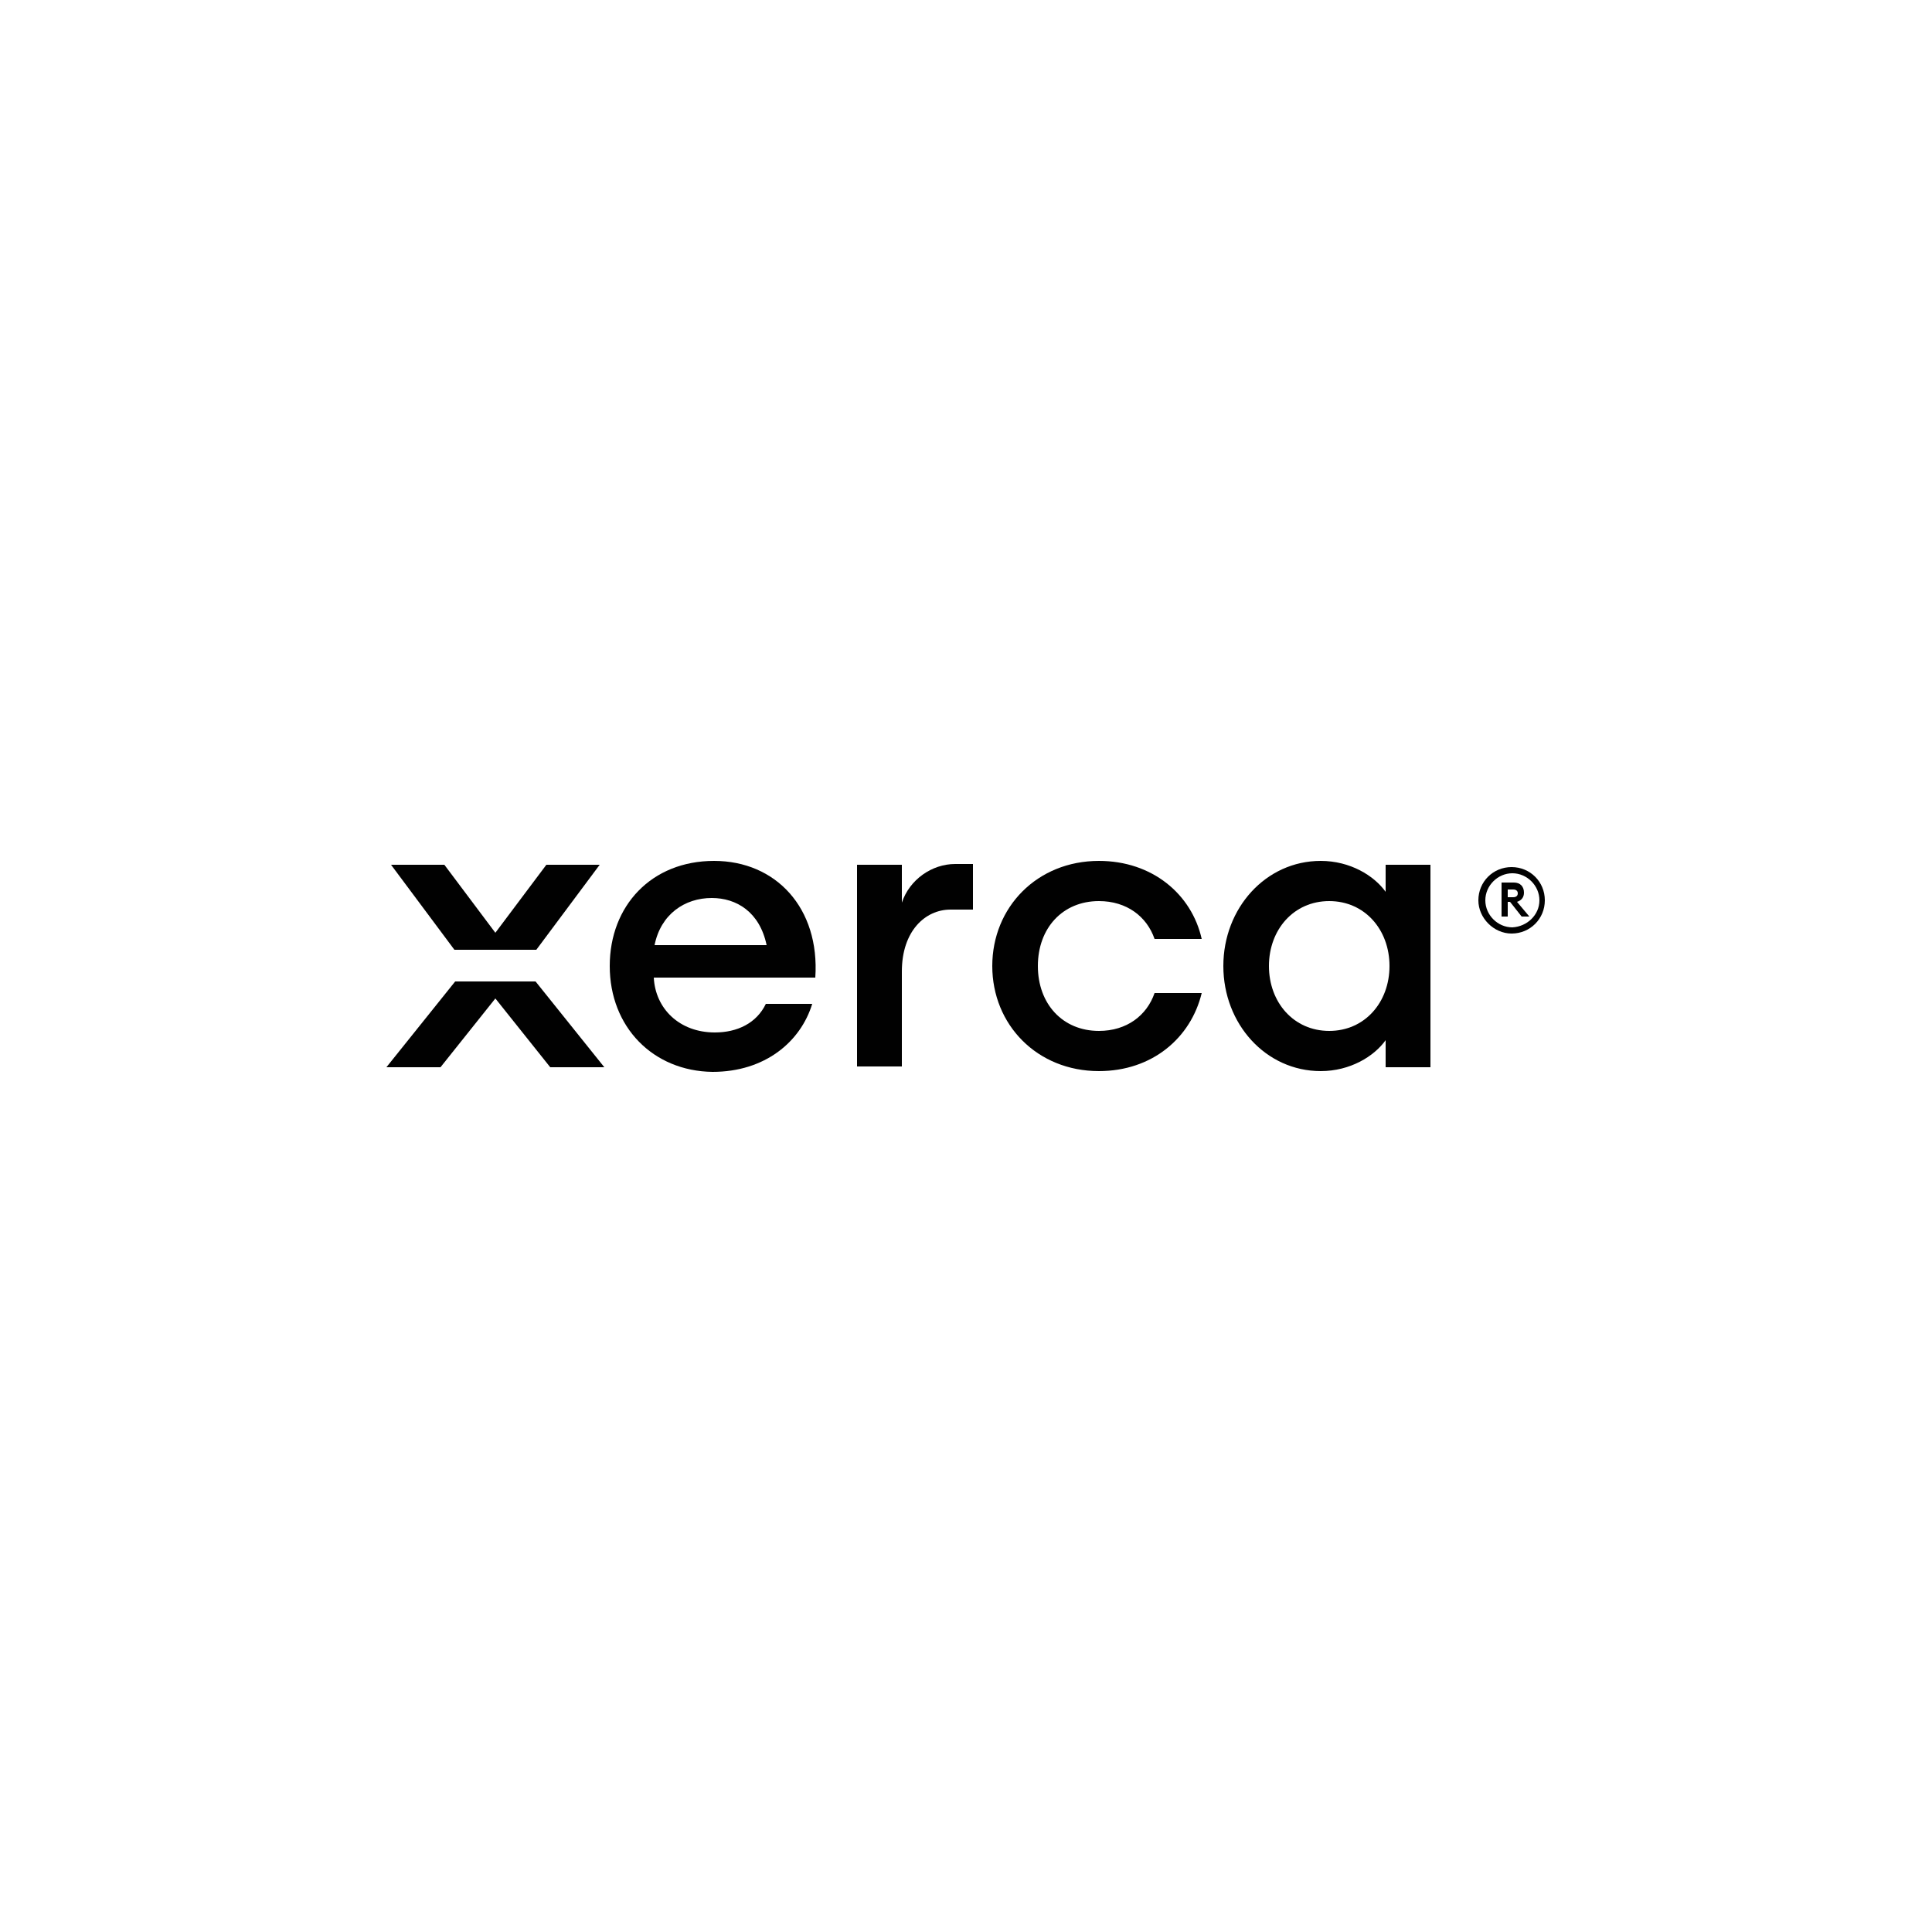 <?xml version="1.0" encoding="utf-8"?>
<!-- Generator: Adobe Illustrator 25.1.0, SVG Export Plug-In . SVG Version: 6.00 Build 0)  -->
<svg version="1.1" id="Layer_1" xmlns="http://www.w3.org/2000/svg" xmlns:xlink="http://www.w3.org/1999/xlink" x="0px" y="0px"
	 viewBox="0 0 250 250" style="enable-background:new 0 0 250 250;" xml:space="preserve">
<style type="text/css">
	.st0{fill:#010101;}
</style>
<g>
	<path class="st0" d="M84.7,122.3h14.5c-0.9-4.3-3.9-6.1-7.1-6.1C88.6,116.2,85.5,118.3,84.7,122.3 M78.9,125
		c0-7.8,5.4-13.6,13.5-13.6c8,0,13.7,6.1,13.1,15.1H84.6c0.2,4,3.3,7.1,7.9,7.1c2.9,0,5.4-1.2,6.6-3.7h6c-1.5,4.9-6.1,8.8-12.9,8.8
		C84.5,138.6,78.9,132.9,78.9,125"/>
	<path class="st0" d="M128.4,125c0-7.6,5.8-13.6,13.8-13.6c6.9,0,12,4.3,13.3,10.1h-6.1c-1-2.9-3.6-4.9-7.2-4.9
		c-4.7,0-7.9,3.5-7.9,8.4c0,4.9,3.2,8.4,7.9,8.4c3.6,0,6.2-2,7.2-4.9h6.1c-1.4,5.8-6.4,10.1-13.3,10.1
		C134.2,138.6,128.4,132.6,128.4,125"/>
	<path class="st0" d="M179.8,125c0-4.7-3.2-8.4-7.8-8.4c-4.6,0-7.8,3.7-7.8,8.4c0,4.7,3.2,8.4,7.8,8.4
		C176.6,133.4,179.8,129.7,179.8,125 M158.3,125c0-7.5,5.5-13.6,12.6-13.6c3.8,0,6.9,1.9,8.4,4v-3.5h5.8v26.2h-5.8v-3.5
		c-1.5,2.1-4.6,4-8.4,4C163.8,138.6,158.3,132.5,158.3,125"/>
	<path class="st0" d="M110.9,111.9h5.8v4.9c1-3,3.9-5,6.9-5h2.3v5.9l-2.9,0c-3.3,0-6.3,2.8-6.3,8v12.3h-5.8V111.9z"/>
	<path class="st0" d="M69.4,122.9l8.2-11h-6.9l-6.6,8.8l-6.6-8.8h-6.9l8.2,11H69.4z M69.3,127H58.9L50,138.1h7l7.1-8.9l7.1,8.9h7
		L69.3,127z"/>
	<path class="st0" d="M195.8,116.1c0.4,0,0.6-0.2,0.6-0.5c0-0.3-0.2-0.5-0.6-0.5h-0.7v1H195.8z M194.3,114.2h1.6
		c0.8,0,1.3,0.5,1.3,1.3c0,0.6-0.3,1-0.9,1.2l1.6,1.9h-1l-1.5-1.9h-0.3v1.9h-0.8V114.2z M199.2,116.5c0-1.9-1.6-3.5-3.5-3.5
		c-1.9,0-3.5,1.6-3.5,3.5c0,1.9,1.6,3.5,3.5,3.5C197.6,119.9,199.2,118.4,199.2,116.5 M191.3,116.5c0-2.4,1.9-4.3,4.3-4.3
		c2.4,0,4.3,1.9,4.3,4.3c0,2.4-1.9,4.3-4.3,4.3C193.3,120.8,191.3,118.8,191.3,116.5"/>
</g>
</svg>
